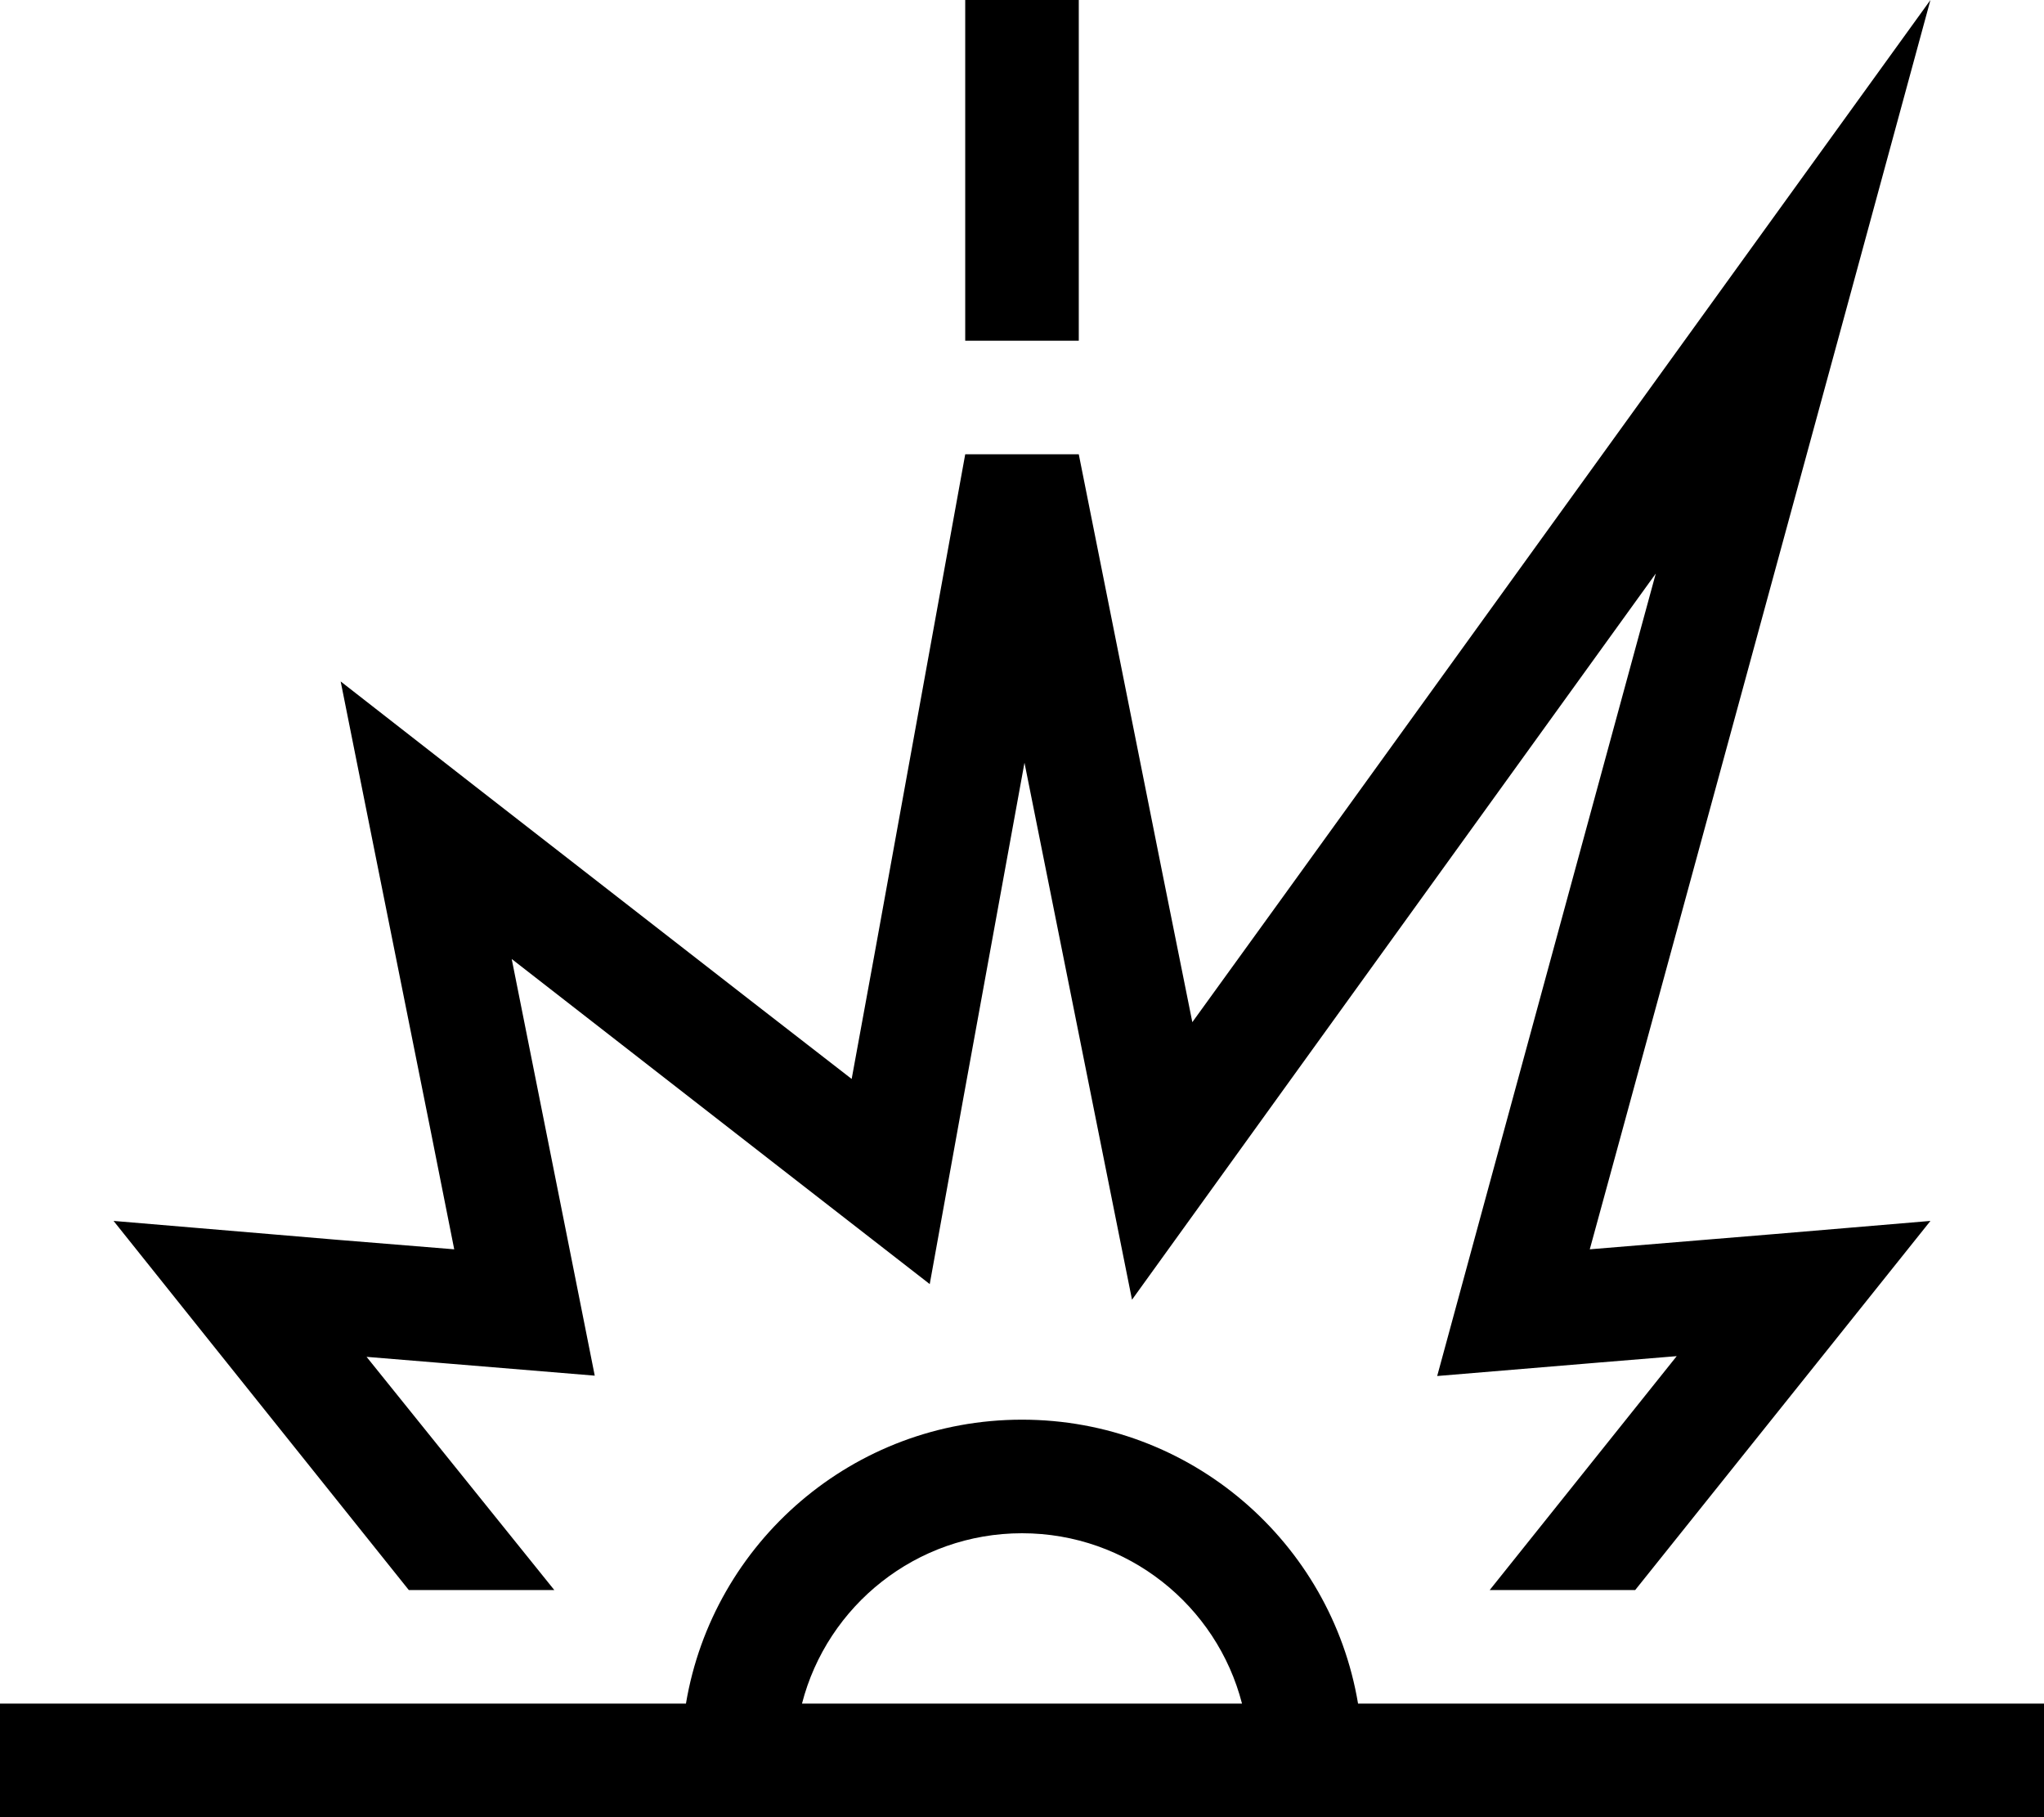 <svg xmlns="http://www.w3.org/2000/svg" viewBox="0 0 576 512"><!--! Font Awesome Pro 6.4.0 by @fontawesome - https://fontawesome.com License - https://fontawesome.com/license (Commercial License) Copyright 2023 Fonticons, Inc. --><path d="M304 16V80 96H272V80 16 0h32V16zM16 480H193.3c7.6-45.4 47.1-80 94.7-80s87.1 34.6 94.7 80H560h16v32H560 368 208 16 0V480H16zm210 0H350c-7.1-27.6-32.2-48-62-48s-54.9 20.4-62 48zM75.9 347.7l18.9 1.6L128 352l-6.5-32.7L105.6 240 96 192l38.6 30.1 76.9 59.8L240 304l6.5-35.5L272 128h32l23.4 117.2L336 288l25.6-35.4L490.7 73.8 544 0 520.1 87.8 457 319.1 448 352l33.9-2.8 18.2-1.5L544 344l-27.5 34.4L460.8 448h-41l52.7-65.9-21.9 1.8-45.6 3.8 12-44.1 49.6-182L361.9 306.7 319 366.2l-14.4-71.9-15.9-79.4-17.3 94.9-9.4 52-41.7-32.4-76.1-59.2 15.1 75.7 8.3 41.7-42.4-3.5-21.9-1.8L156.2 448h-41L59.5 378.4 32 344l43.9 3.7z"/></svg>